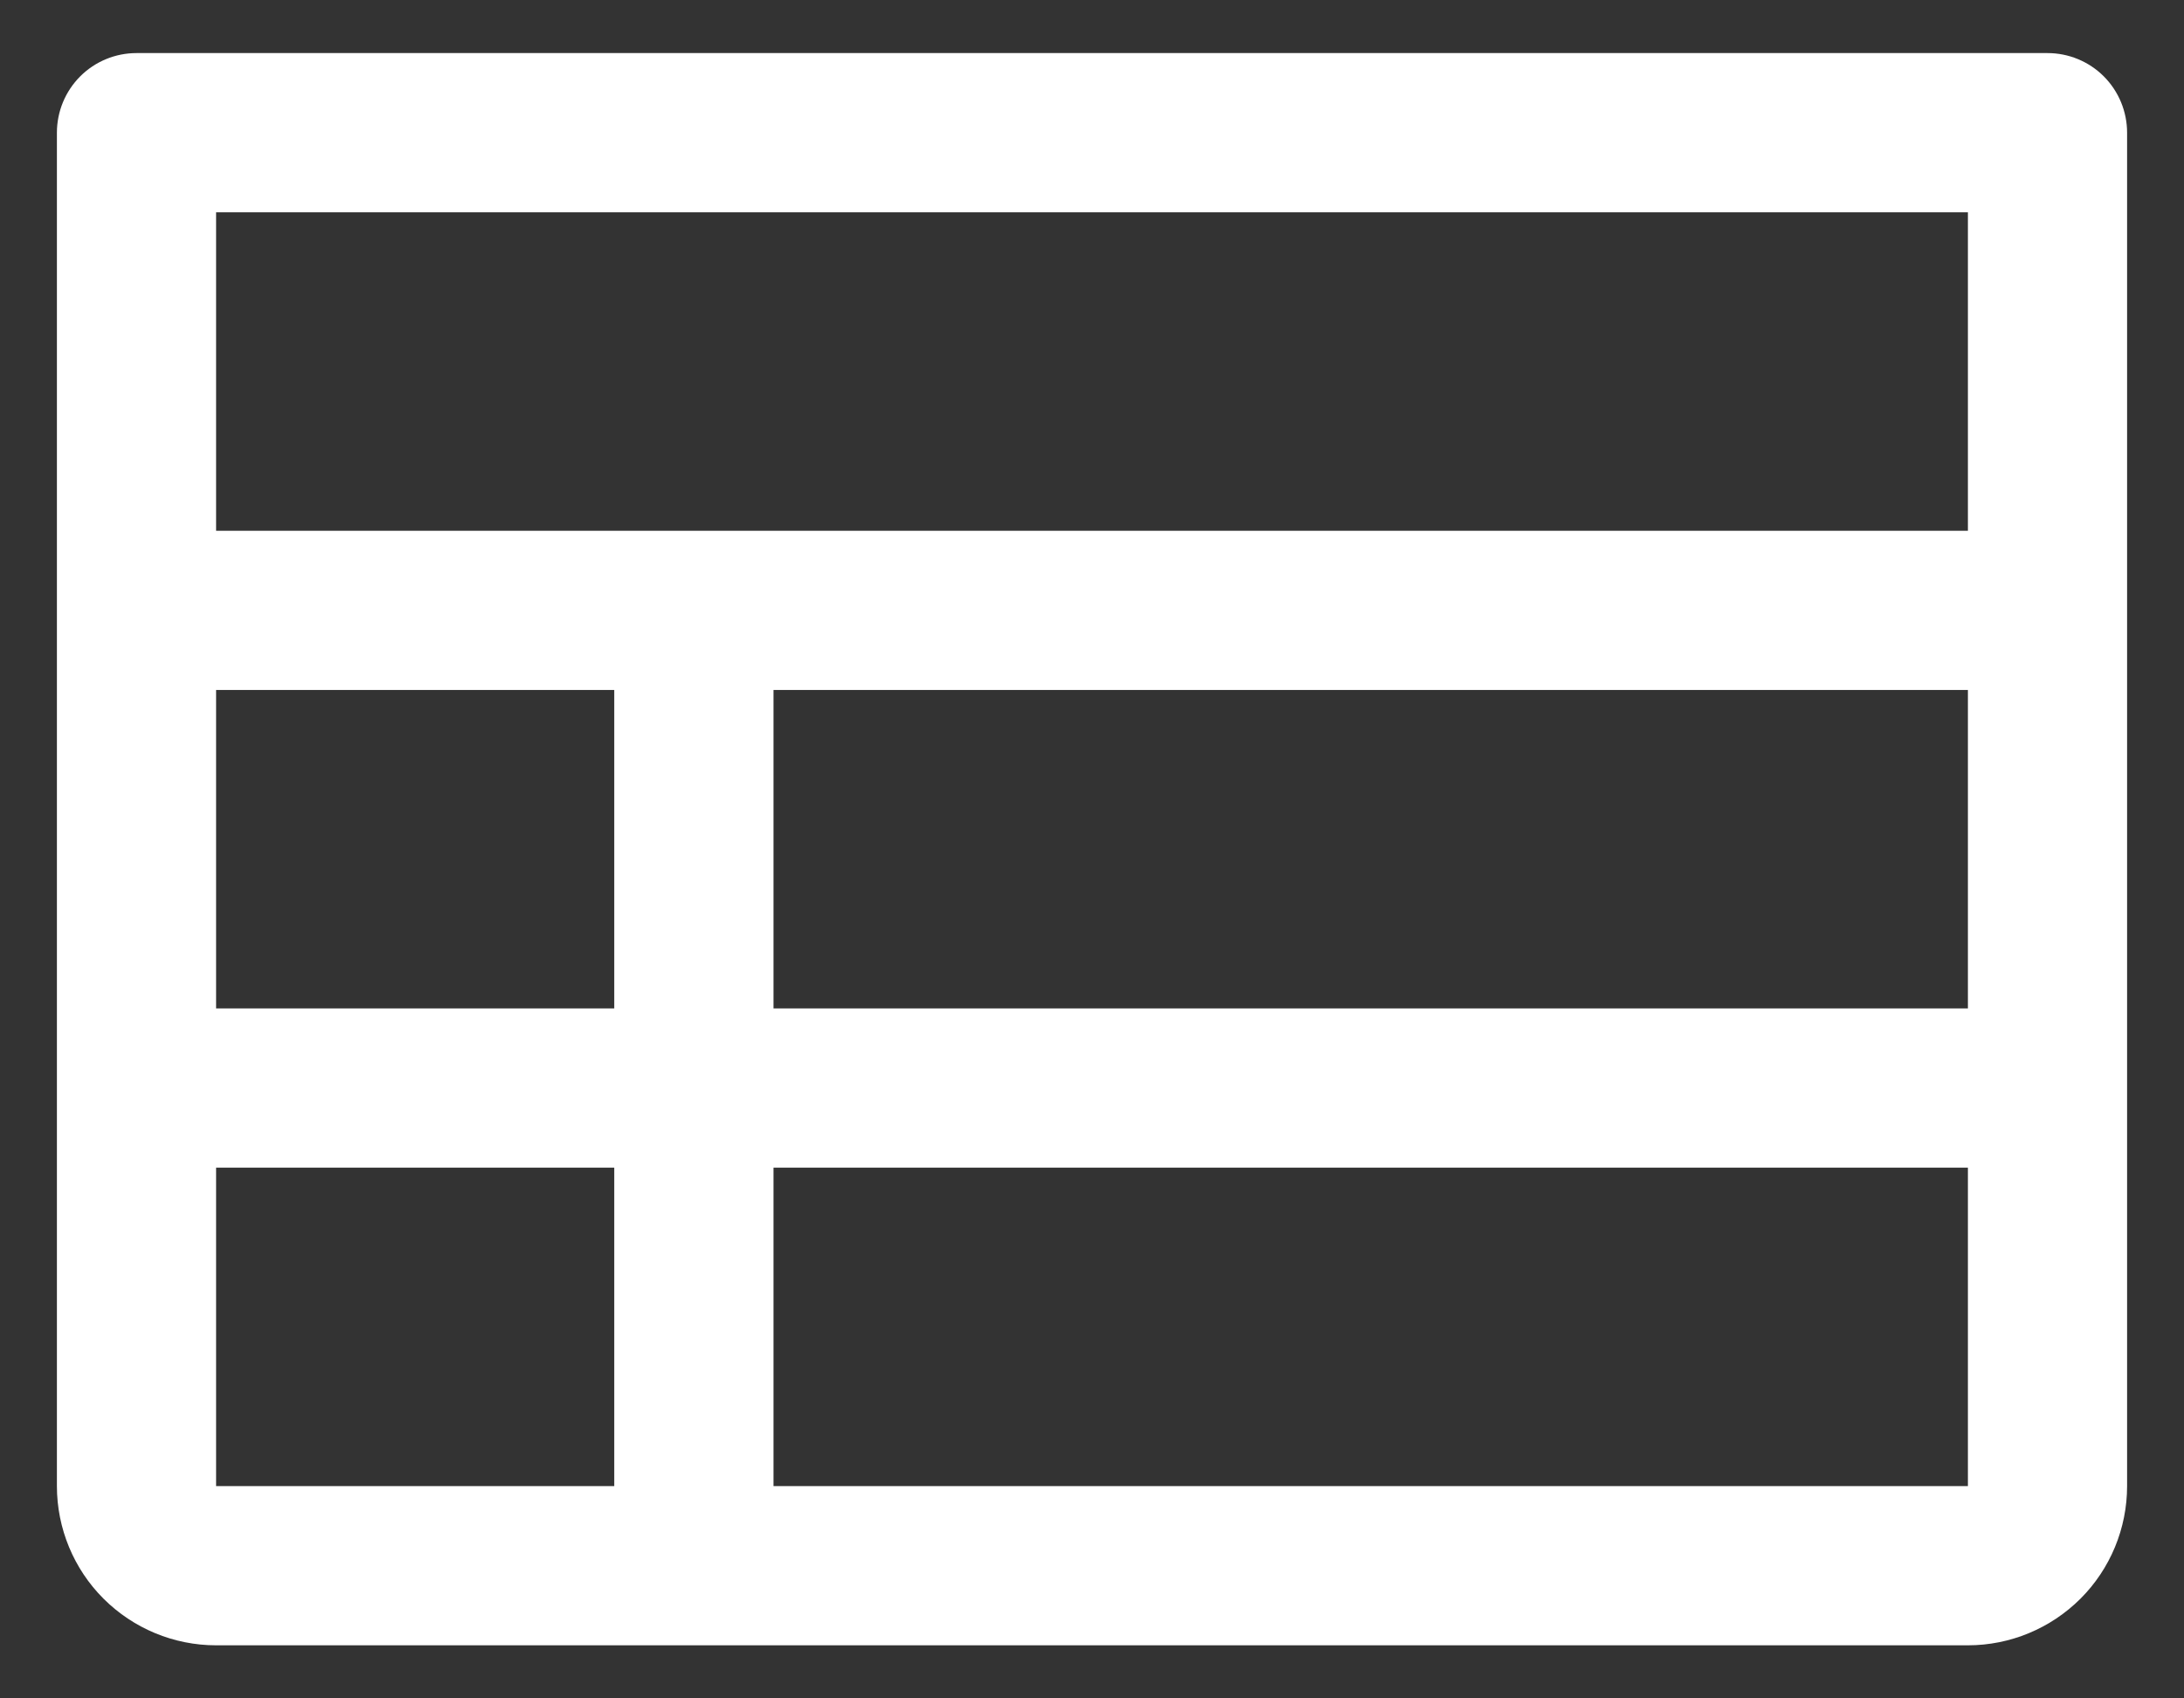 <svg width="36" height="28" viewBox="0 0 36 28" fill="none" xmlns="http://www.w3.org/2000/svg">
<rect x="0" y="0" width="36" height="28" fill="#333333" stroke="none"/>
<path d="M33.75 0.875H2.25C1.902 0.875 1.568 1.013 1.322 1.259C1.076 1.506 0.938 1.839 0.938 2.188V24.5C0.938 25.196 1.214 25.864 1.706 26.356C2.199 26.848 2.866 27.125 3.562 27.125H32.438C33.134 27.125 33.801 26.848 34.294 26.356C34.786 25.864 35.062 25.196 35.062 24.5V2.188C35.062 1.839 34.924 1.506 34.678 1.259C34.432 1.013 34.098 0.875 33.75 0.875ZM3.562 11.375H10.125V16.625H3.562V11.375ZM12.75 11.375H32.438V16.625H12.75V11.375ZM32.438 3.5V8.75H3.562V3.5H32.438ZM3.562 19.25H10.125V24.5H3.562V19.25ZM32.438 24.5H12.75V19.25H32.438V24.5Z" fill="white"/>
</svg>
